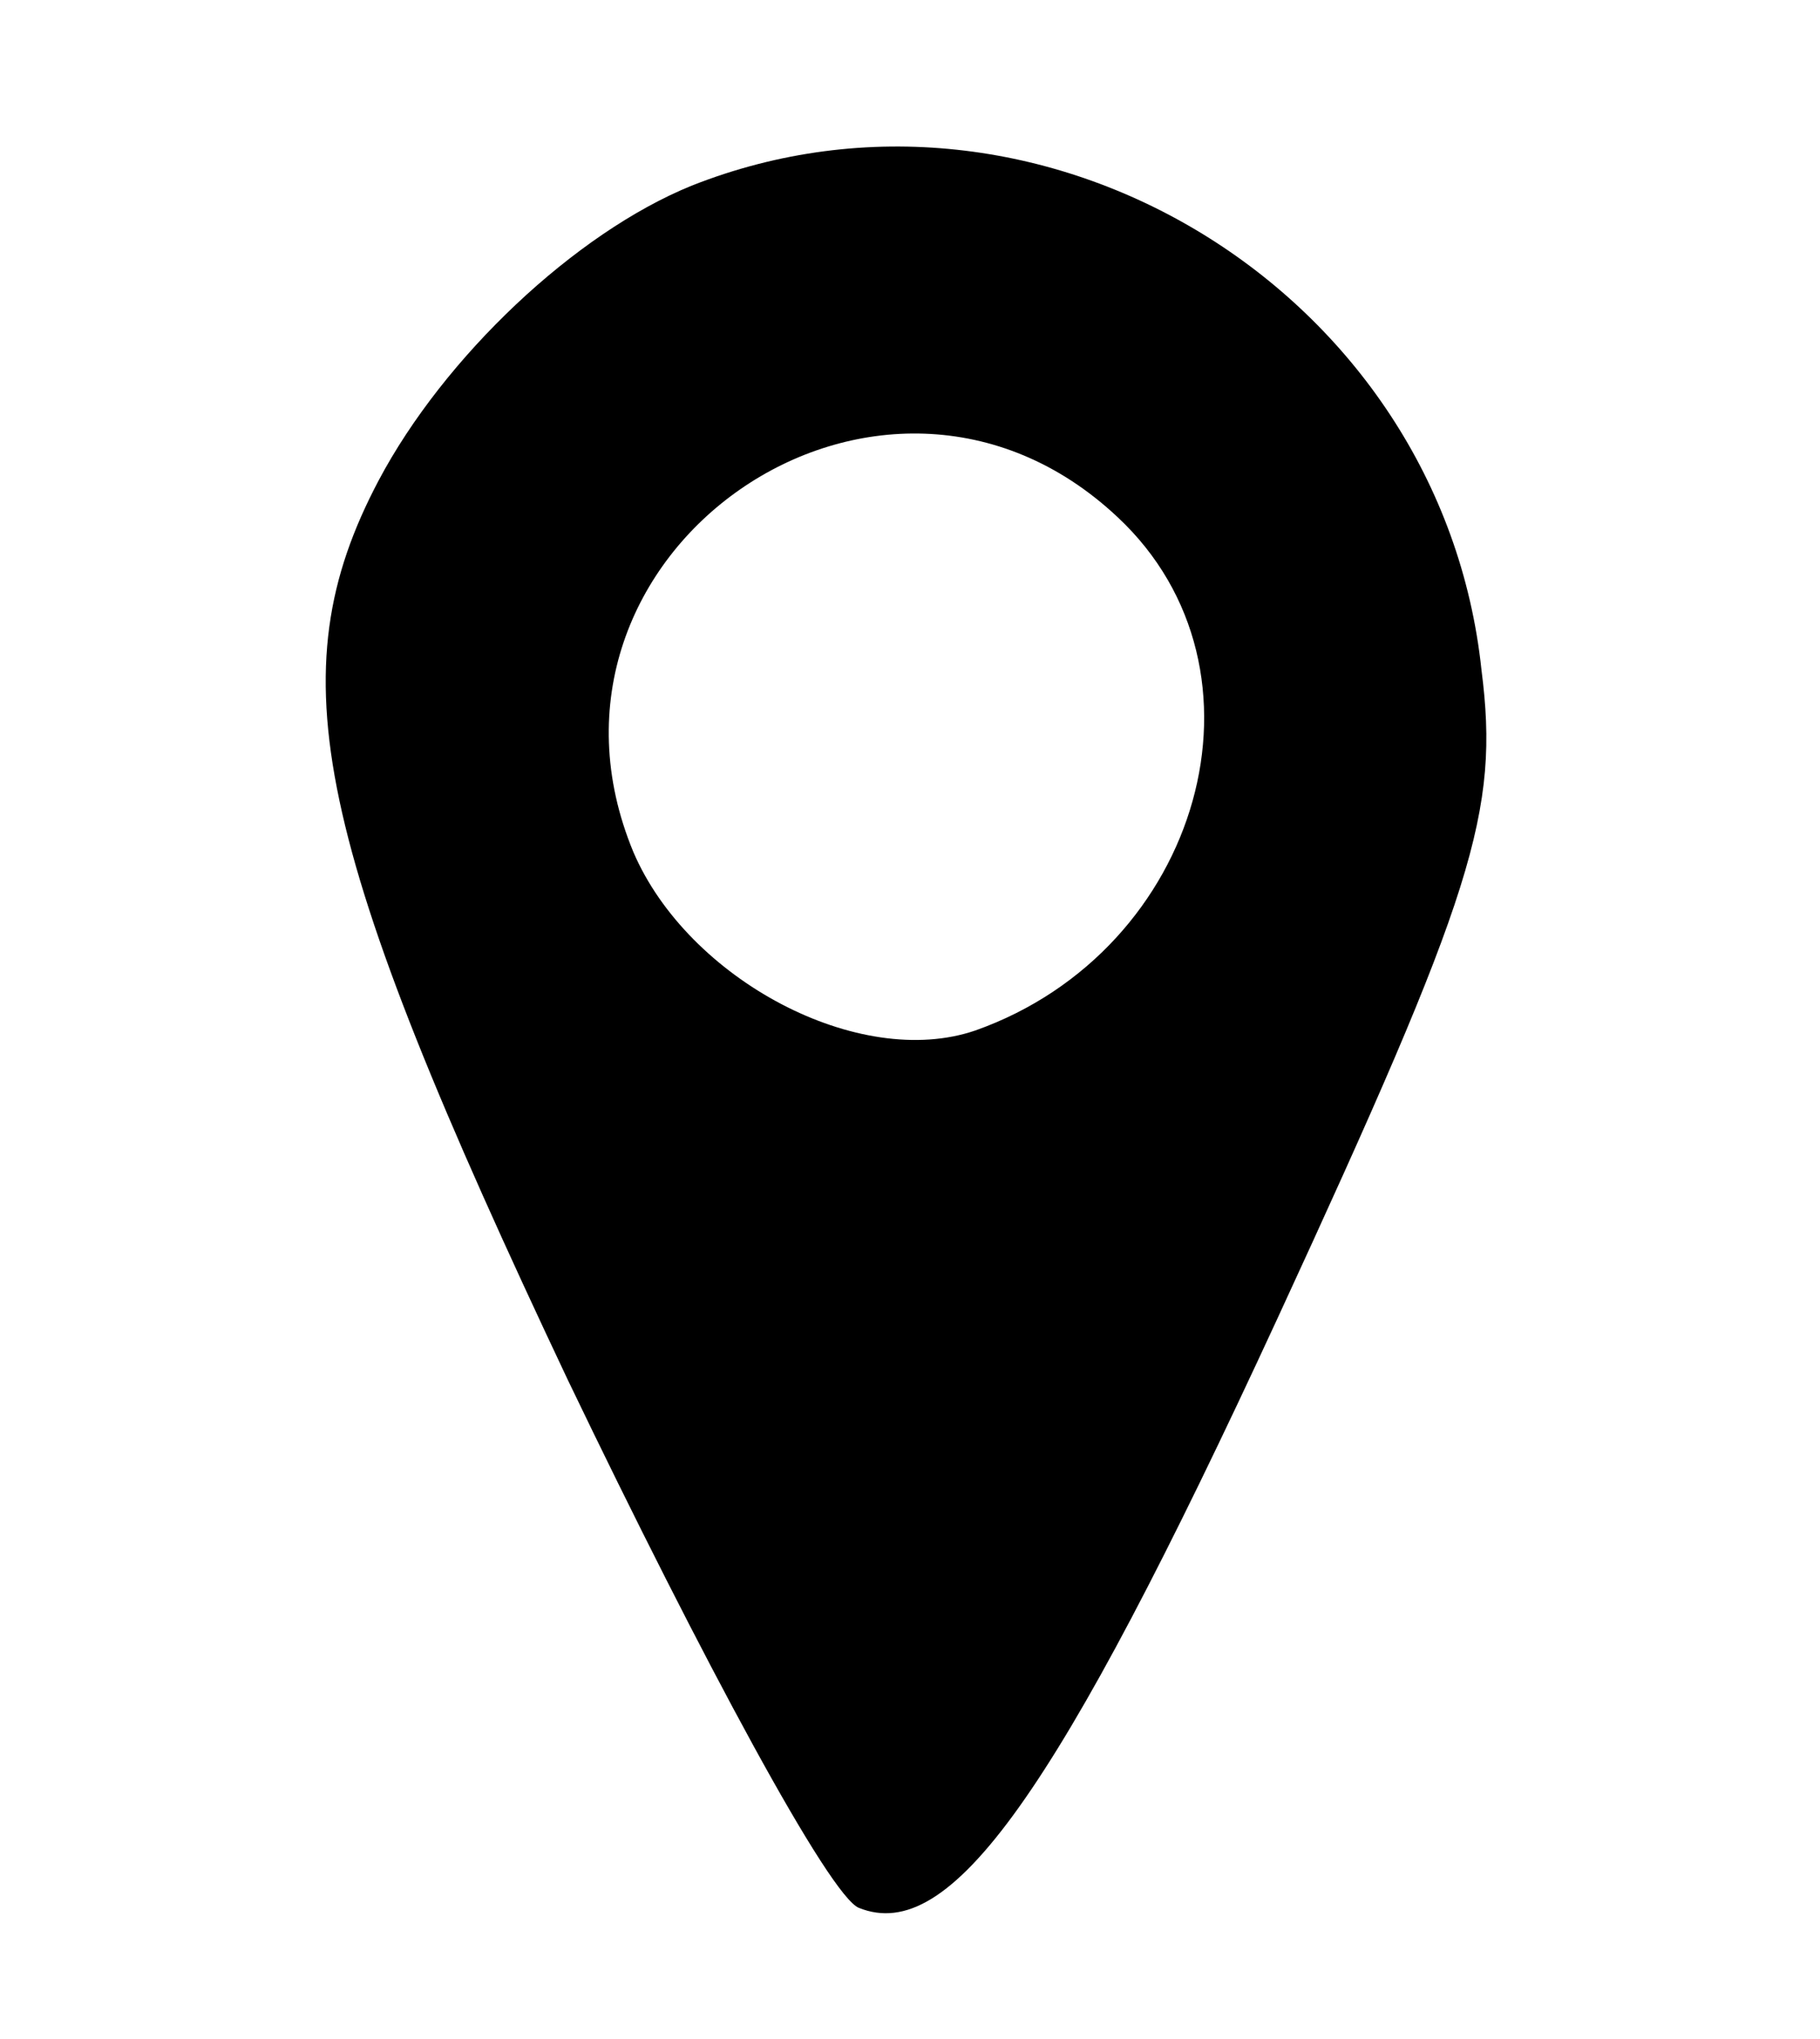 <?xml version="1.0" standalone="no"?>
<!DOCTYPE svg PUBLIC "-//W3C//DTD SVG 20010904//EN"
 "http://www.w3.org/TR/2001/REC-SVG-20010904/DTD/svg10.dtd">
<svg version="1.0" xmlns="http://www.w3.org/2000/svg"
 width="50pt" height="56pt" viewBox="0 0 50 56"
 preserveAspectRatio="xMidYMid meet">
<g transform="translate(0,56) scale(0.1,-0.1)"
fill="#000000" stroke="none">
<path d="M190 509 c-32 -13 -68 -47 -86 -81 -28 -53 -18 -99 52 -247 37 -77
72 -142 80 -145 25 -10 54 30 115 162 54 117 61 139 56 178 -11 104 -121 171
-217 133z m117 -91 c45 -42 23 -119 -39 -141 -32 -11 -79 14 -94 49 -34 82 68
153 133 92z"/>
</g>
</svg>
